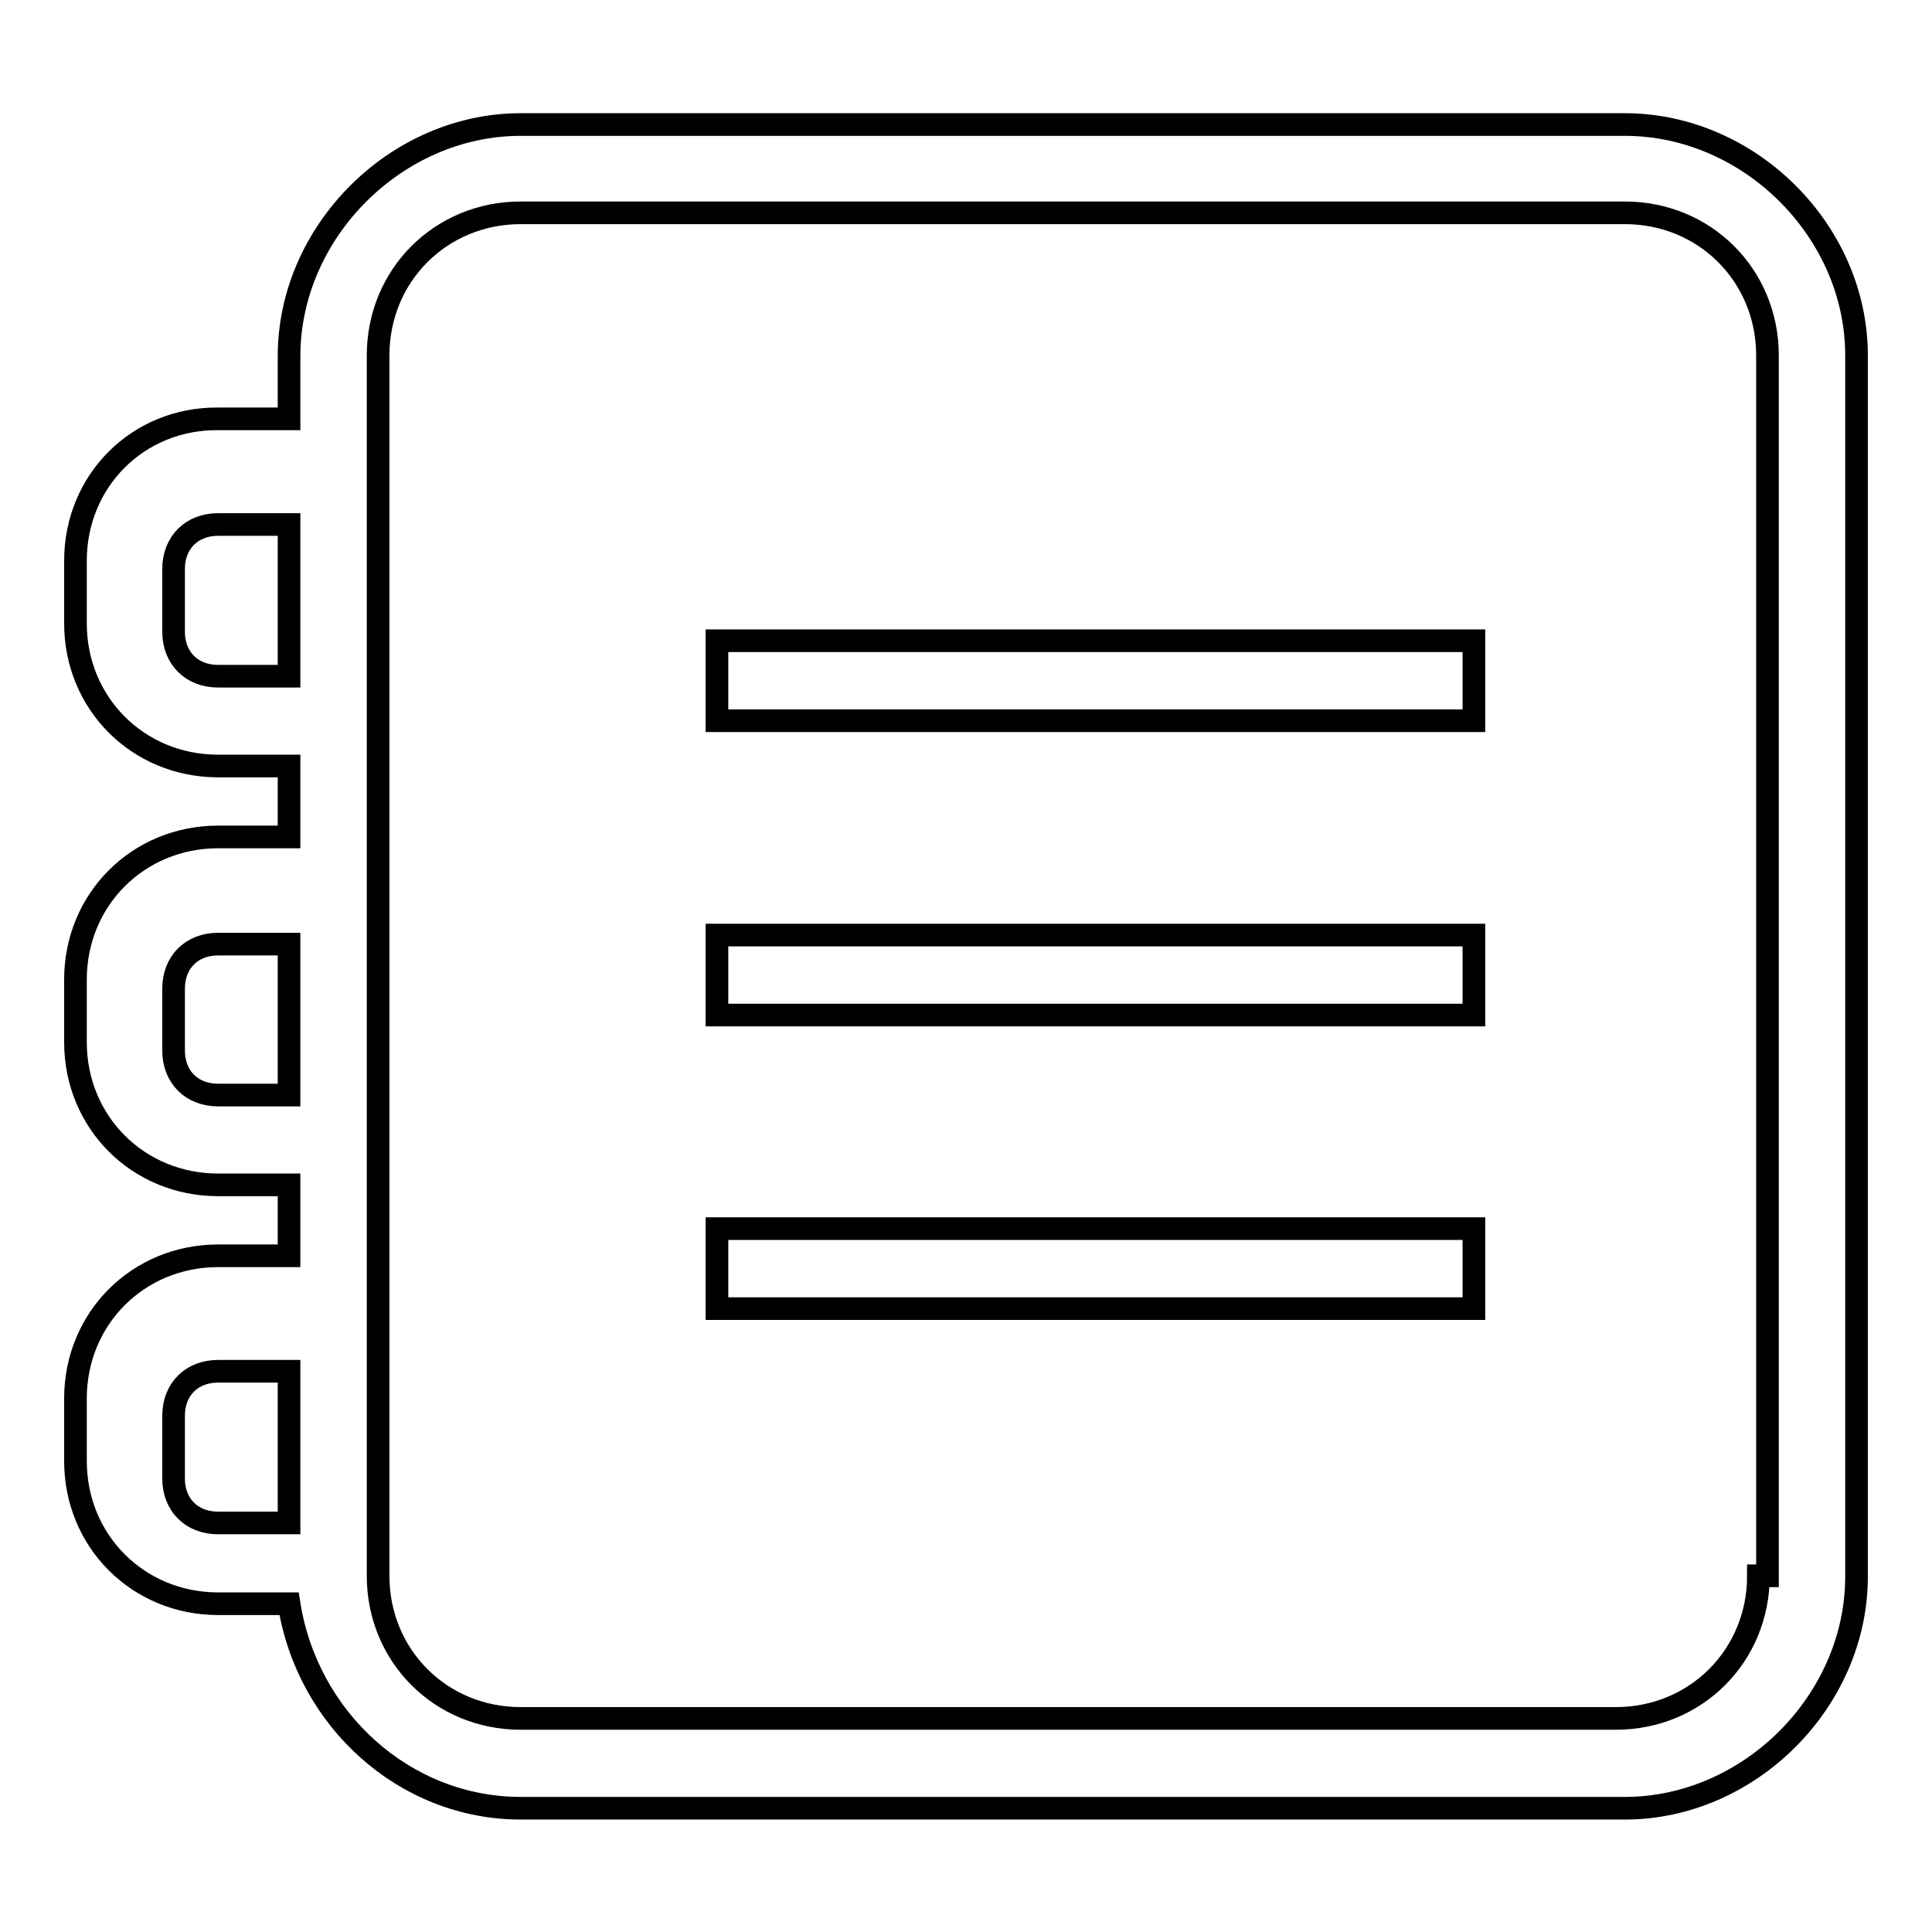 <?xml version="1.0" encoding="utf-8"?>
<!-- Svg Vector Icons : http://www.onlinewebfonts.com/icon -->
<!DOCTYPE svg PUBLIC "-//W3C//DTD SVG 1.1//EN" "http://www.w3.org/Graphics/SVG/1.1/DTD/svg11.dtd">
<svg version="1.1" xmlns="http://www.w3.org/2000/svg" xmlns:xlink="http://www.w3.org/1999/xlink" x="0px" y="0px" viewBox="0 0 256 256" enable-background="new 0 0 256 256" xml:space="preserve">
<g><g><path stroke-width="3" fill-opacity="0" stroke="#000000"  d="M215.3,16.5H69c-16.5,0-30.7,14.2-30.7,30.7v8.3h-9.4C18.3,55.4,10,63.7,10,74.3v8.3c0,10.6,8.3,18.9,18.9,18.9h9.4v9.4h-9.4c-10.6,0-18.9,8.3-18.9,18.9v8.3c0,10.6,8.3,18.9,18.9,18.9h9.4v9.4h-9.4c-10.6,0-18.9,8.3-18.9,18.9v8.3c0,10.6,8.3,18.9,18.9,18.9h9.4c2.4,15.3,15.3,27.1,30.7,27.1h146.3c16.5,0,30.7-14.2,30.7-30.7V47.1C246,30.6,231.8,16.5,215.3,16.5L215.3,16.5z M38.3,89.6h-9.4c-3.5,0-5.9-2.4-5.9-5.9v-8.3c0-3.5,2.4-5.9,5.9-5.9h9.4V89.6L38.3,89.6z M38.3,145.1h-9.4c-3.5,0-5.9-2.4-5.9-5.9V131c0-3.5,2.4-5.9,5.9-5.9h9.4V145.1L38.3,145.1z M38.3,201.8h-9.4c-3.5,0-5.9-2.4-5.9-5.9v-8.3c0-3.5,2.4-5.9,5.9-5.9h9.4V201.8L38.3,201.8z M233,208.8c0,10.6-8.3,18.9-18.9,18.9H69c-10.6,0-18.9-8.3-18.9-18.9V47.1c0-10.6,8.3-18.9,18.9-18.9h146.3c10.6,0,18.9,8.3,18.9,18.9v161.7L233,208.8L233,208.8z"/><path stroke-width="3" fill-opacity="0" stroke="#000000"  d="M95,84.9h100.3v10.6H95V84.9z"/><path stroke-width="3" fill-opacity="0" stroke="#000000"  d="M95,123.9h100.3v10.6H95V123.9z"/><path stroke-width="3" fill-opacity="0" stroke="#000000"  d="M95,162.8h100.3v10.6H95V162.8z"/></g></g>
</svg>